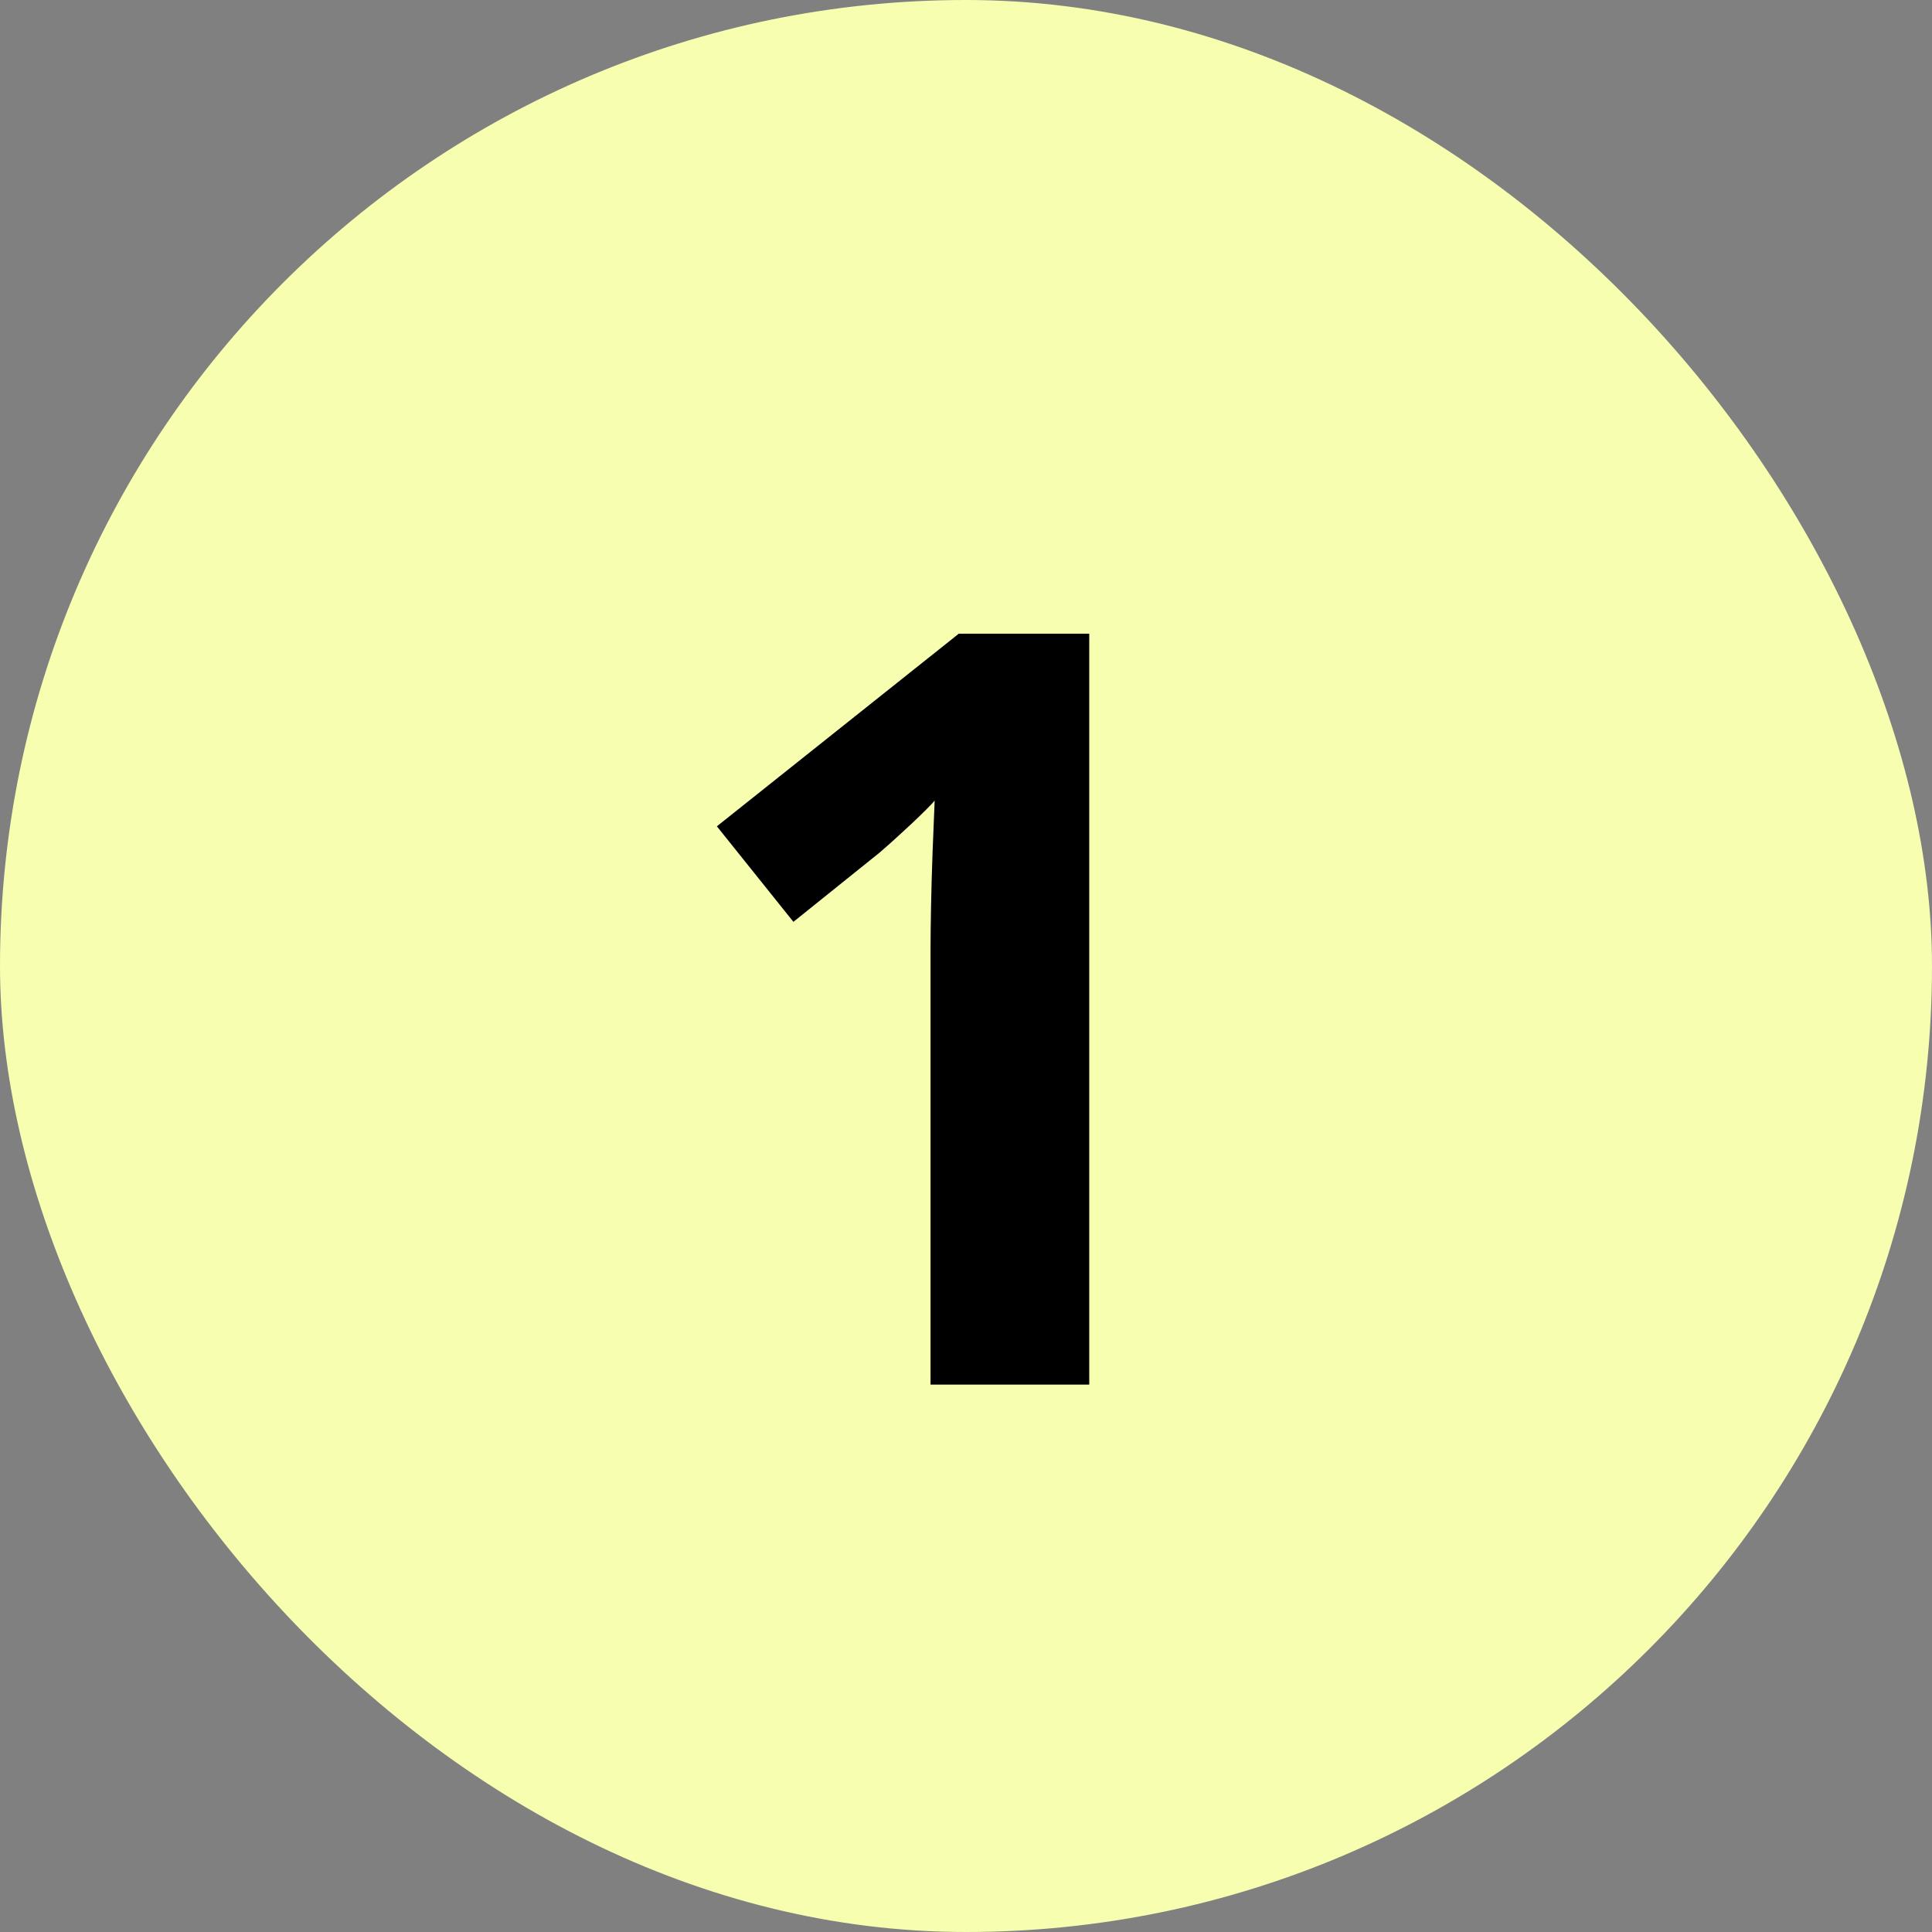 <svg width="90" height="90" viewBox="0 0 90 90" fill="none" xmlns="http://www.w3.org/2000/svg">
<rect x="0" y="0" width="90" height="90" fill="#808080" stroke="none"/>
<rect width="90" height="90" rx="45" fill="#F7FEAF"/>
<path d="M50.741 64.5H43.348V44.259C43.348 43.7 43.356 43.015 43.372 42.201C43.388 41.372 43.412 40.526 43.444 39.665C43.476 38.788 43.508 37.998 43.54 37.296C43.364 37.504 43.005 37.863 42.463 38.373C41.937 38.867 41.442 39.314 40.98 39.713L36.96 42.943L33.395 38.493L44.664 29.52H50.741V64.5Z" fill="black"/>
</svg>
